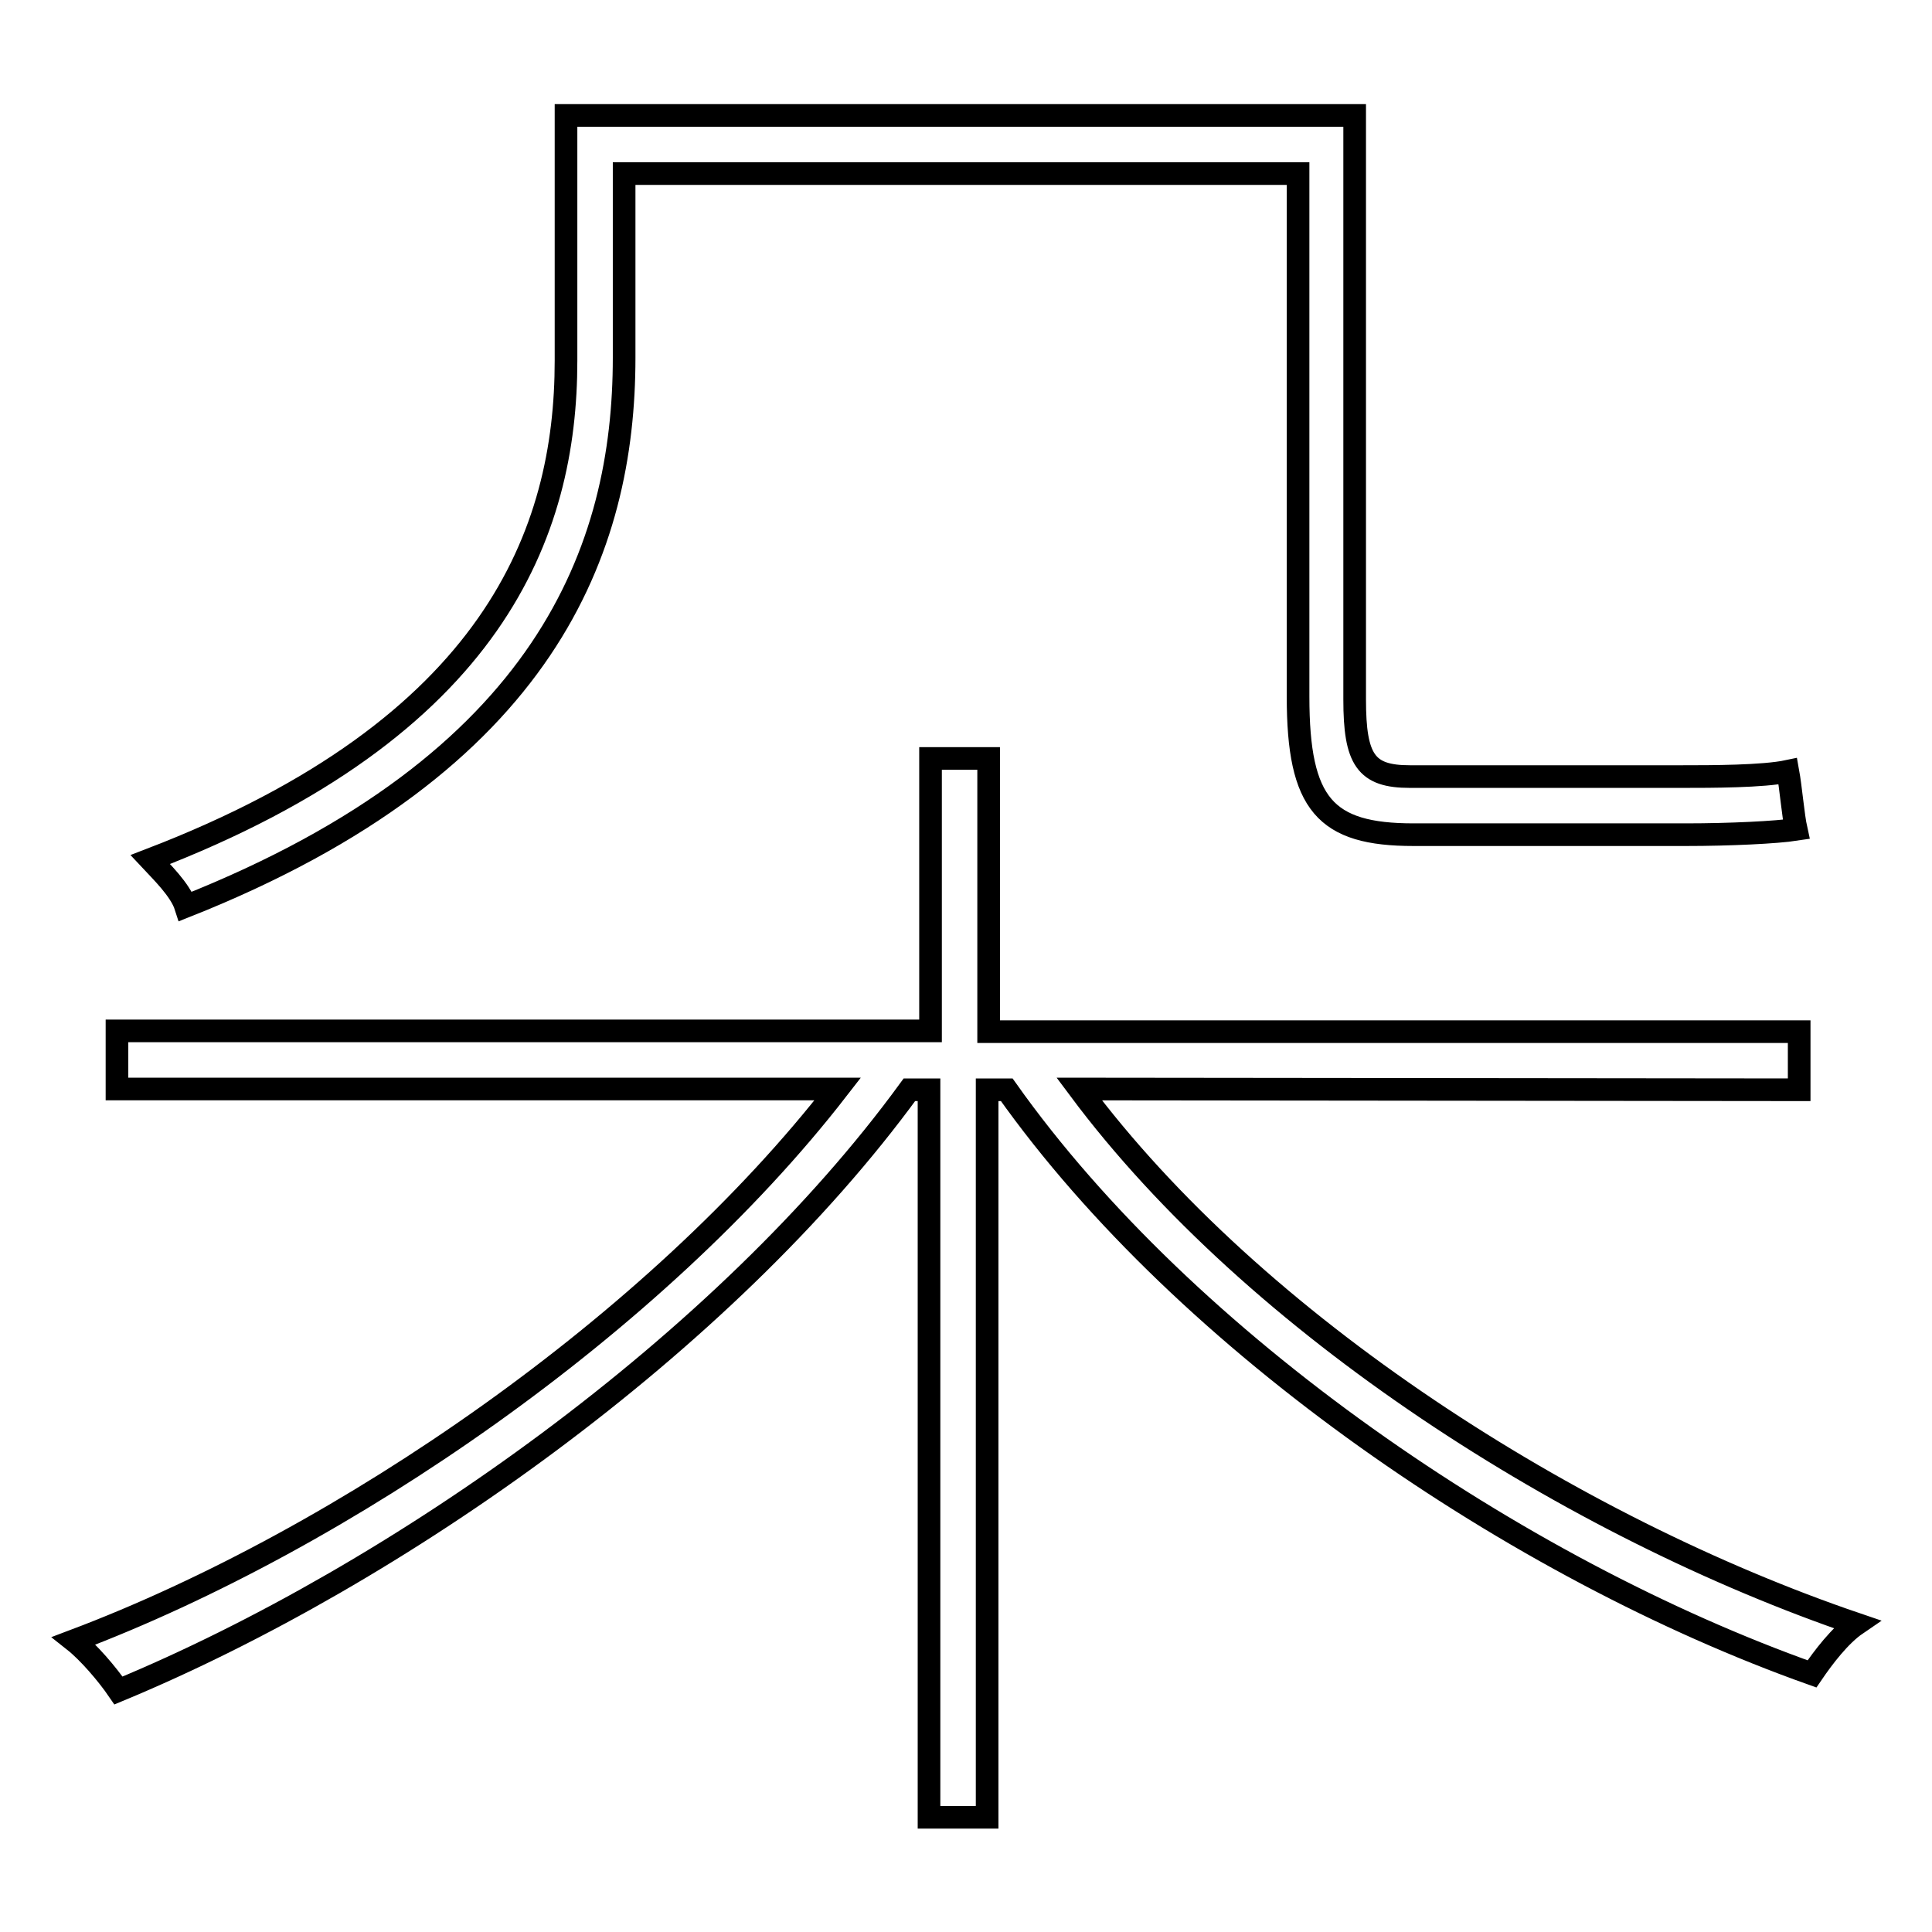 <?xml version="1.0" encoding="utf-8"?>
<!-- Svg Vector Icons : http://www.onlinewebfonts.com/icon -->
<!DOCTYPE svg PUBLIC "-//W3C//DTD SVG 1.1//EN" "http://www.w3.org/Graphics/SVG/1.1/DTD/svg11.dtd">
<svg version="1.1" xmlns="http://www.w3.org/2000/svg" xmlns:xlink="http://www.w3.org/1999/xlink" x="0px" y="0px" viewBox="0 0 256 256" enable-background="new 0 0 256 256" xml:space="preserve">
<g><g><path stroke-width="3" fill-opacity="0" stroke="#000000"  d="M143,144.3c23.4,31.4,65.4,58.1,103,70.9c-2.2,1.5-4.4,4.4-5.9,6.6c-39.1-13.9-82.9-43.8-106.7-77.4h-2.6v96.4h-7.7v-96.4h-2.6c-24.5,33.6-67.9,64.3-104.8,79.6c-1.5-2.2-4-5.1-5.9-6.6c35.8-13.5,77.1-42,101.2-73.1H15.5v-7.7h107.8v-36.1h7.7v36.2h107.4v7.7L143,144.3L143,144.3z M82.7,47.4c0,25.2-10.2,53.7-58.1,72.7c-0.7-2.2-3.3-4.7-4.7-6.2C65.5,96.4,75,70.5,75,47.8V15.3h104.5v77.4c0,8,1.5,10.2,7.3,10.2H223c3.7,0,10.6,0,13.9-0.7c0.4,2.2,0.7,5.9,1.1,7.7c-2.6,0.4-8.8,0.7-14.6,0.7h-36.1c-11.7,0-15.3-4-15.3-18.3V23H82.7V47.4z"/></g></g>
</svg>